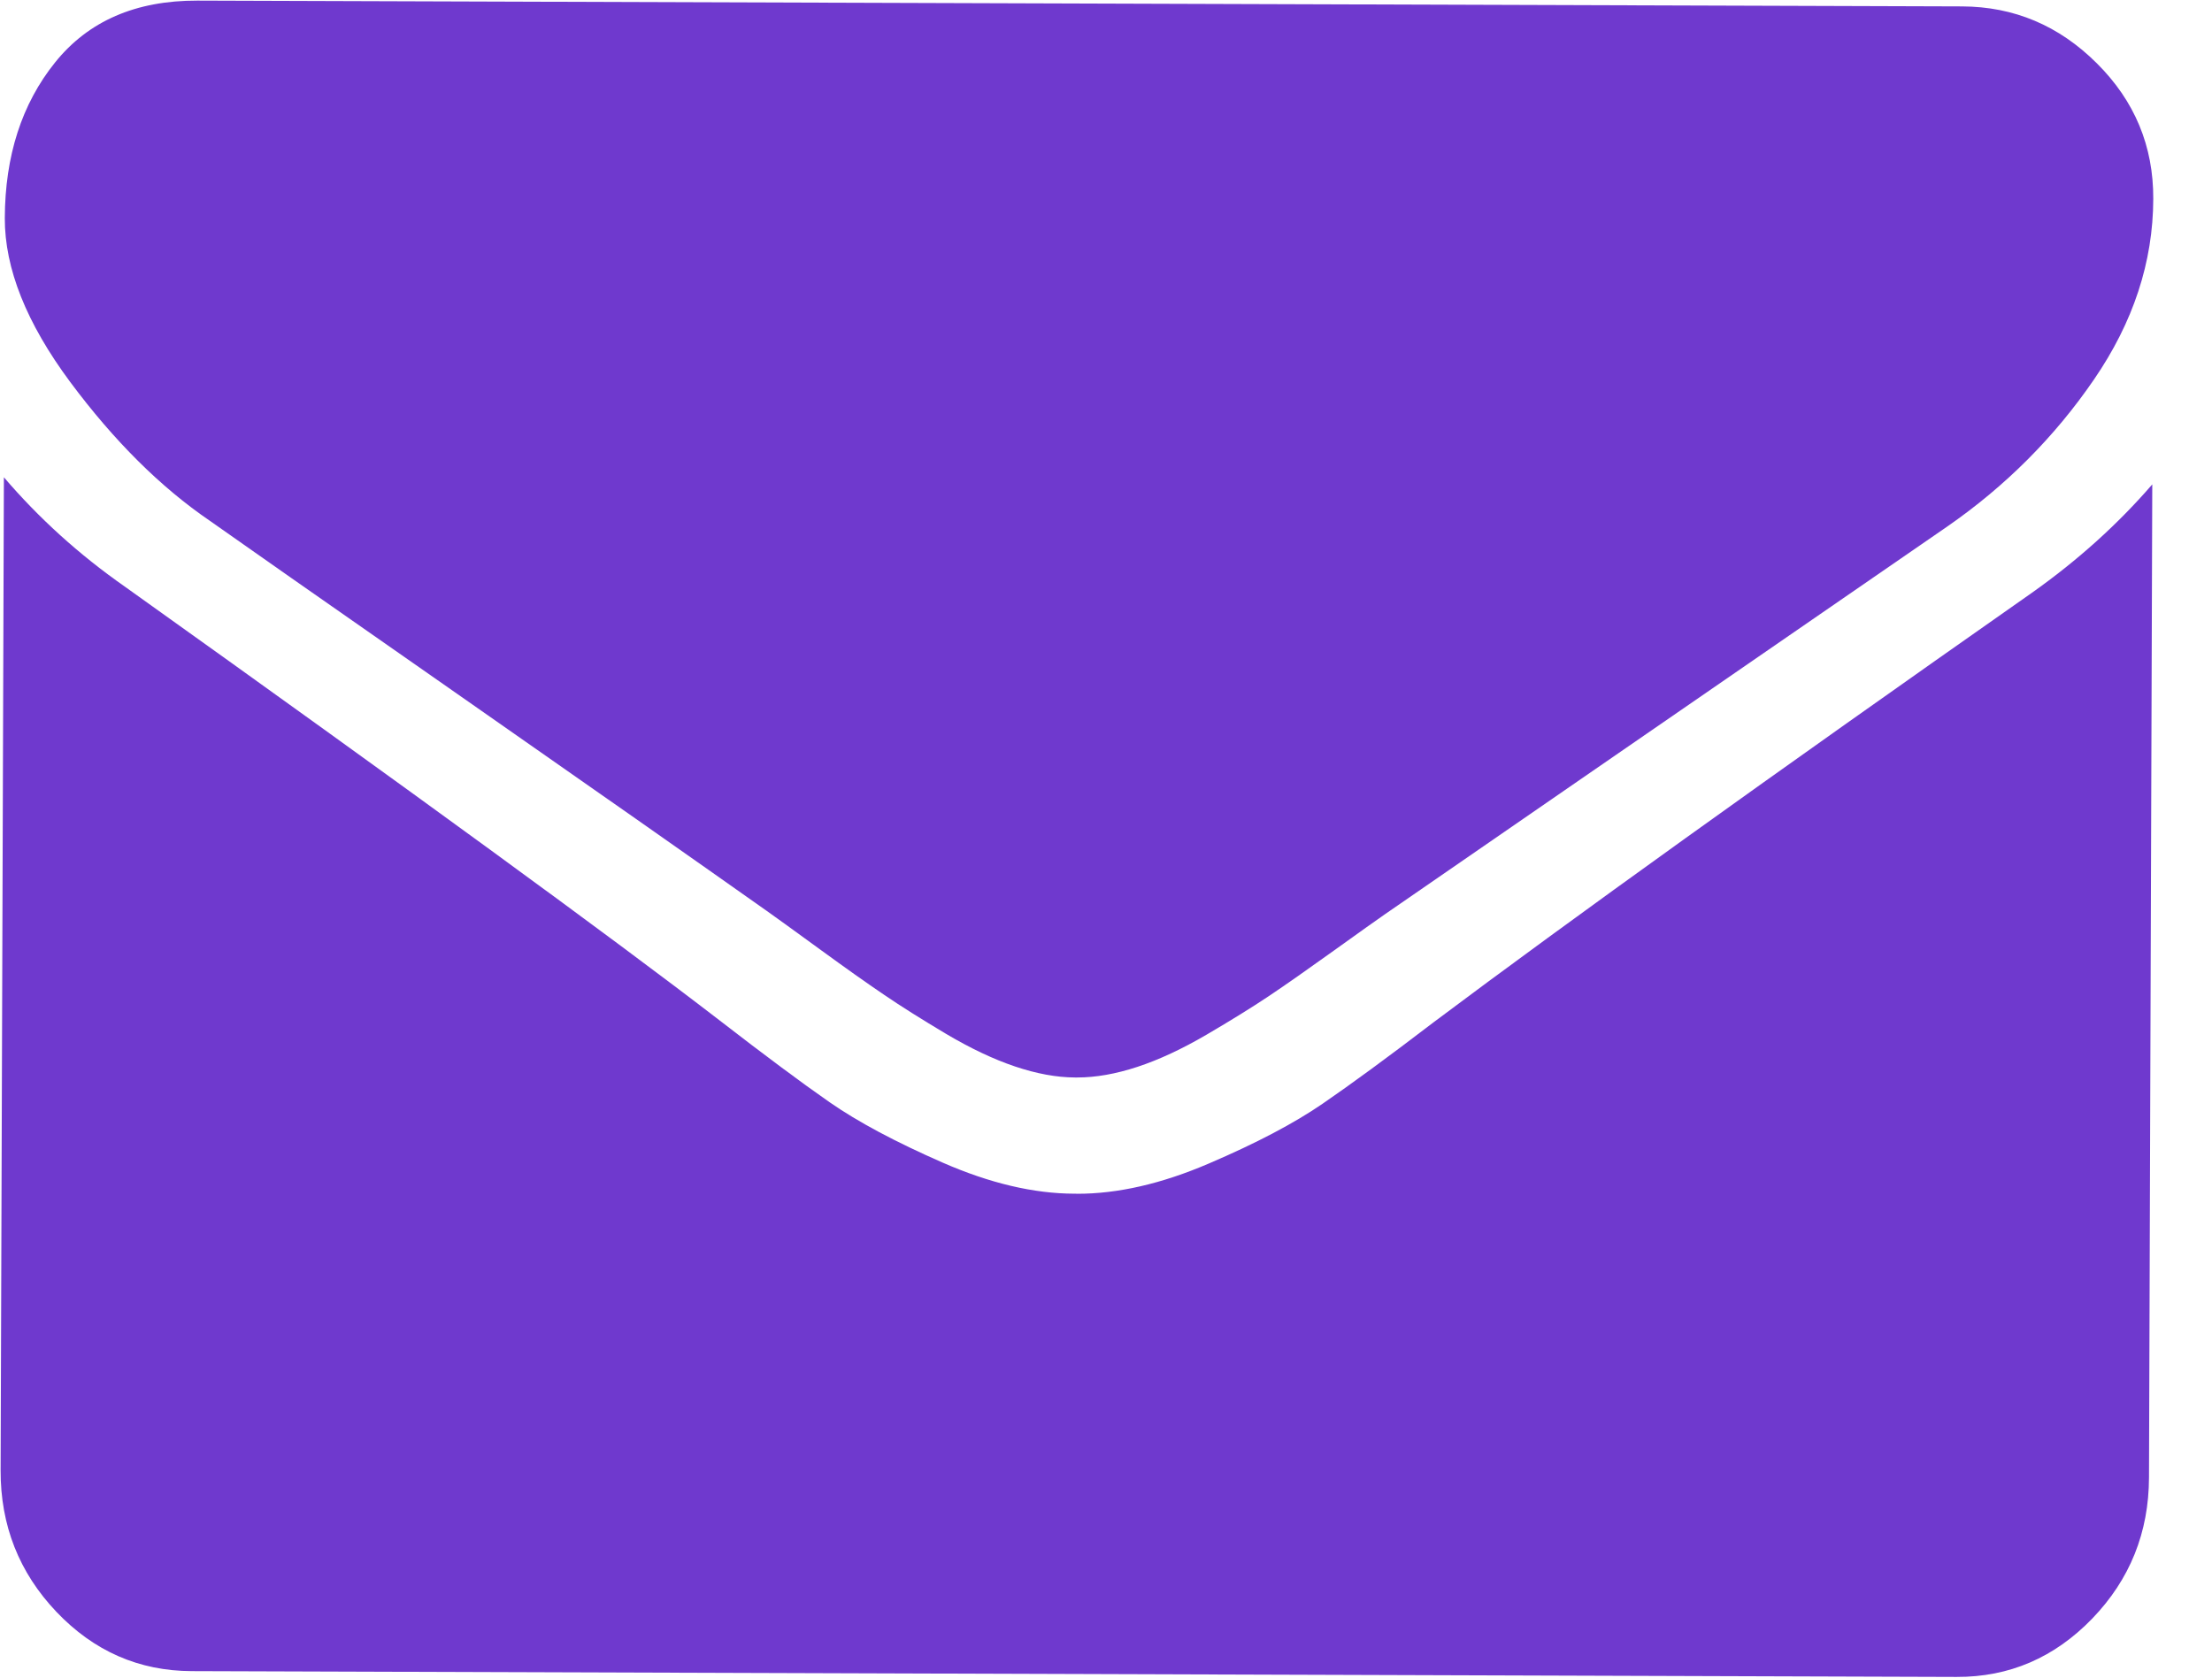 <svg width="29" height="22" viewBox="0 0 29 22" fill="none" xmlns="http://www.w3.org/2000/svg">
<path d="M2.753 6.831C3.109 7.083 4.18 7.834 5.968 9.081C7.756 10.329 9.125 11.29 10.077 11.963C10.181 12.037 10.403 12.197 10.743 12.445C11.083 12.693 11.365 12.893 11.59 13.045C11.814 13.198 12.086 13.369 12.405 13.559C12.724 13.748 13.025 13.891 13.308 13.986C13.591 14.081 13.852 14.129 14.093 14.13L14.109 14.13L14.125 14.13C14.366 14.13 14.628 14.084 14.911 13.991C15.194 13.898 15.496 13.757 15.816 13.57C16.137 13.382 16.41 13.213 16.636 13.062C16.861 12.911 17.145 12.712 17.486 12.467C17.827 12.222 18.051 12.063 18.156 11.99C19.122 11.322 21.58 9.628 25.529 6.905C26.295 6.374 26.936 5.731 27.452 4.978C27.968 4.226 28.228 3.436 28.23 2.608C28.233 1.916 27.986 1.323 27.489 0.829C26.993 0.335 26.405 0.087 25.724 0.084L2.587 0.008C1.78 0.006 1.158 0.276 0.722 0.819C0.285 1.363 0.066 2.043 0.063 2.861C0.061 3.521 0.347 4.237 0.92 5.009C1.494 5.781 2.105 6.389 2.753 6.831Z" fill="#6f39ce"/>
<path d="M26.64 7.773C23.196 10.189 20.58 12.067 18.795 13.406C18.196 13.864 17.71 14.22 17.337 14.476C16.964 14.732 16.468 14.993 15.849 15.258C15.23 15.524 14.654 15.656 14.119 15.655L14.103 15.654L14.087 15.654C13.553 15.653 12.977 15.517 12.36 15.247C11.743 14.977 11.248 14.713 10.877 14.455C10.506 14.197 10.023 13.837 9.427 13.376C8.016 12.289 5.418 10.393 1.634 7.691C1.038 7.274 0.51 6.796 0.051 6.259L0.008 19.282C0.006 20.004 0.25 20.622 0.74 21.138C1.231 21.654 1.823 21.913 2.514 21.915L25.651 21.991C26.342 21.994 26.935 21.738 27.43 21.226C27.924 20.713 28.172 20.097 28.174 19.375L28.217 6.352C27.765 6.875 27.239 7.349 26.64 7.773Z" fill="#6f39ce"/>
</svg>
